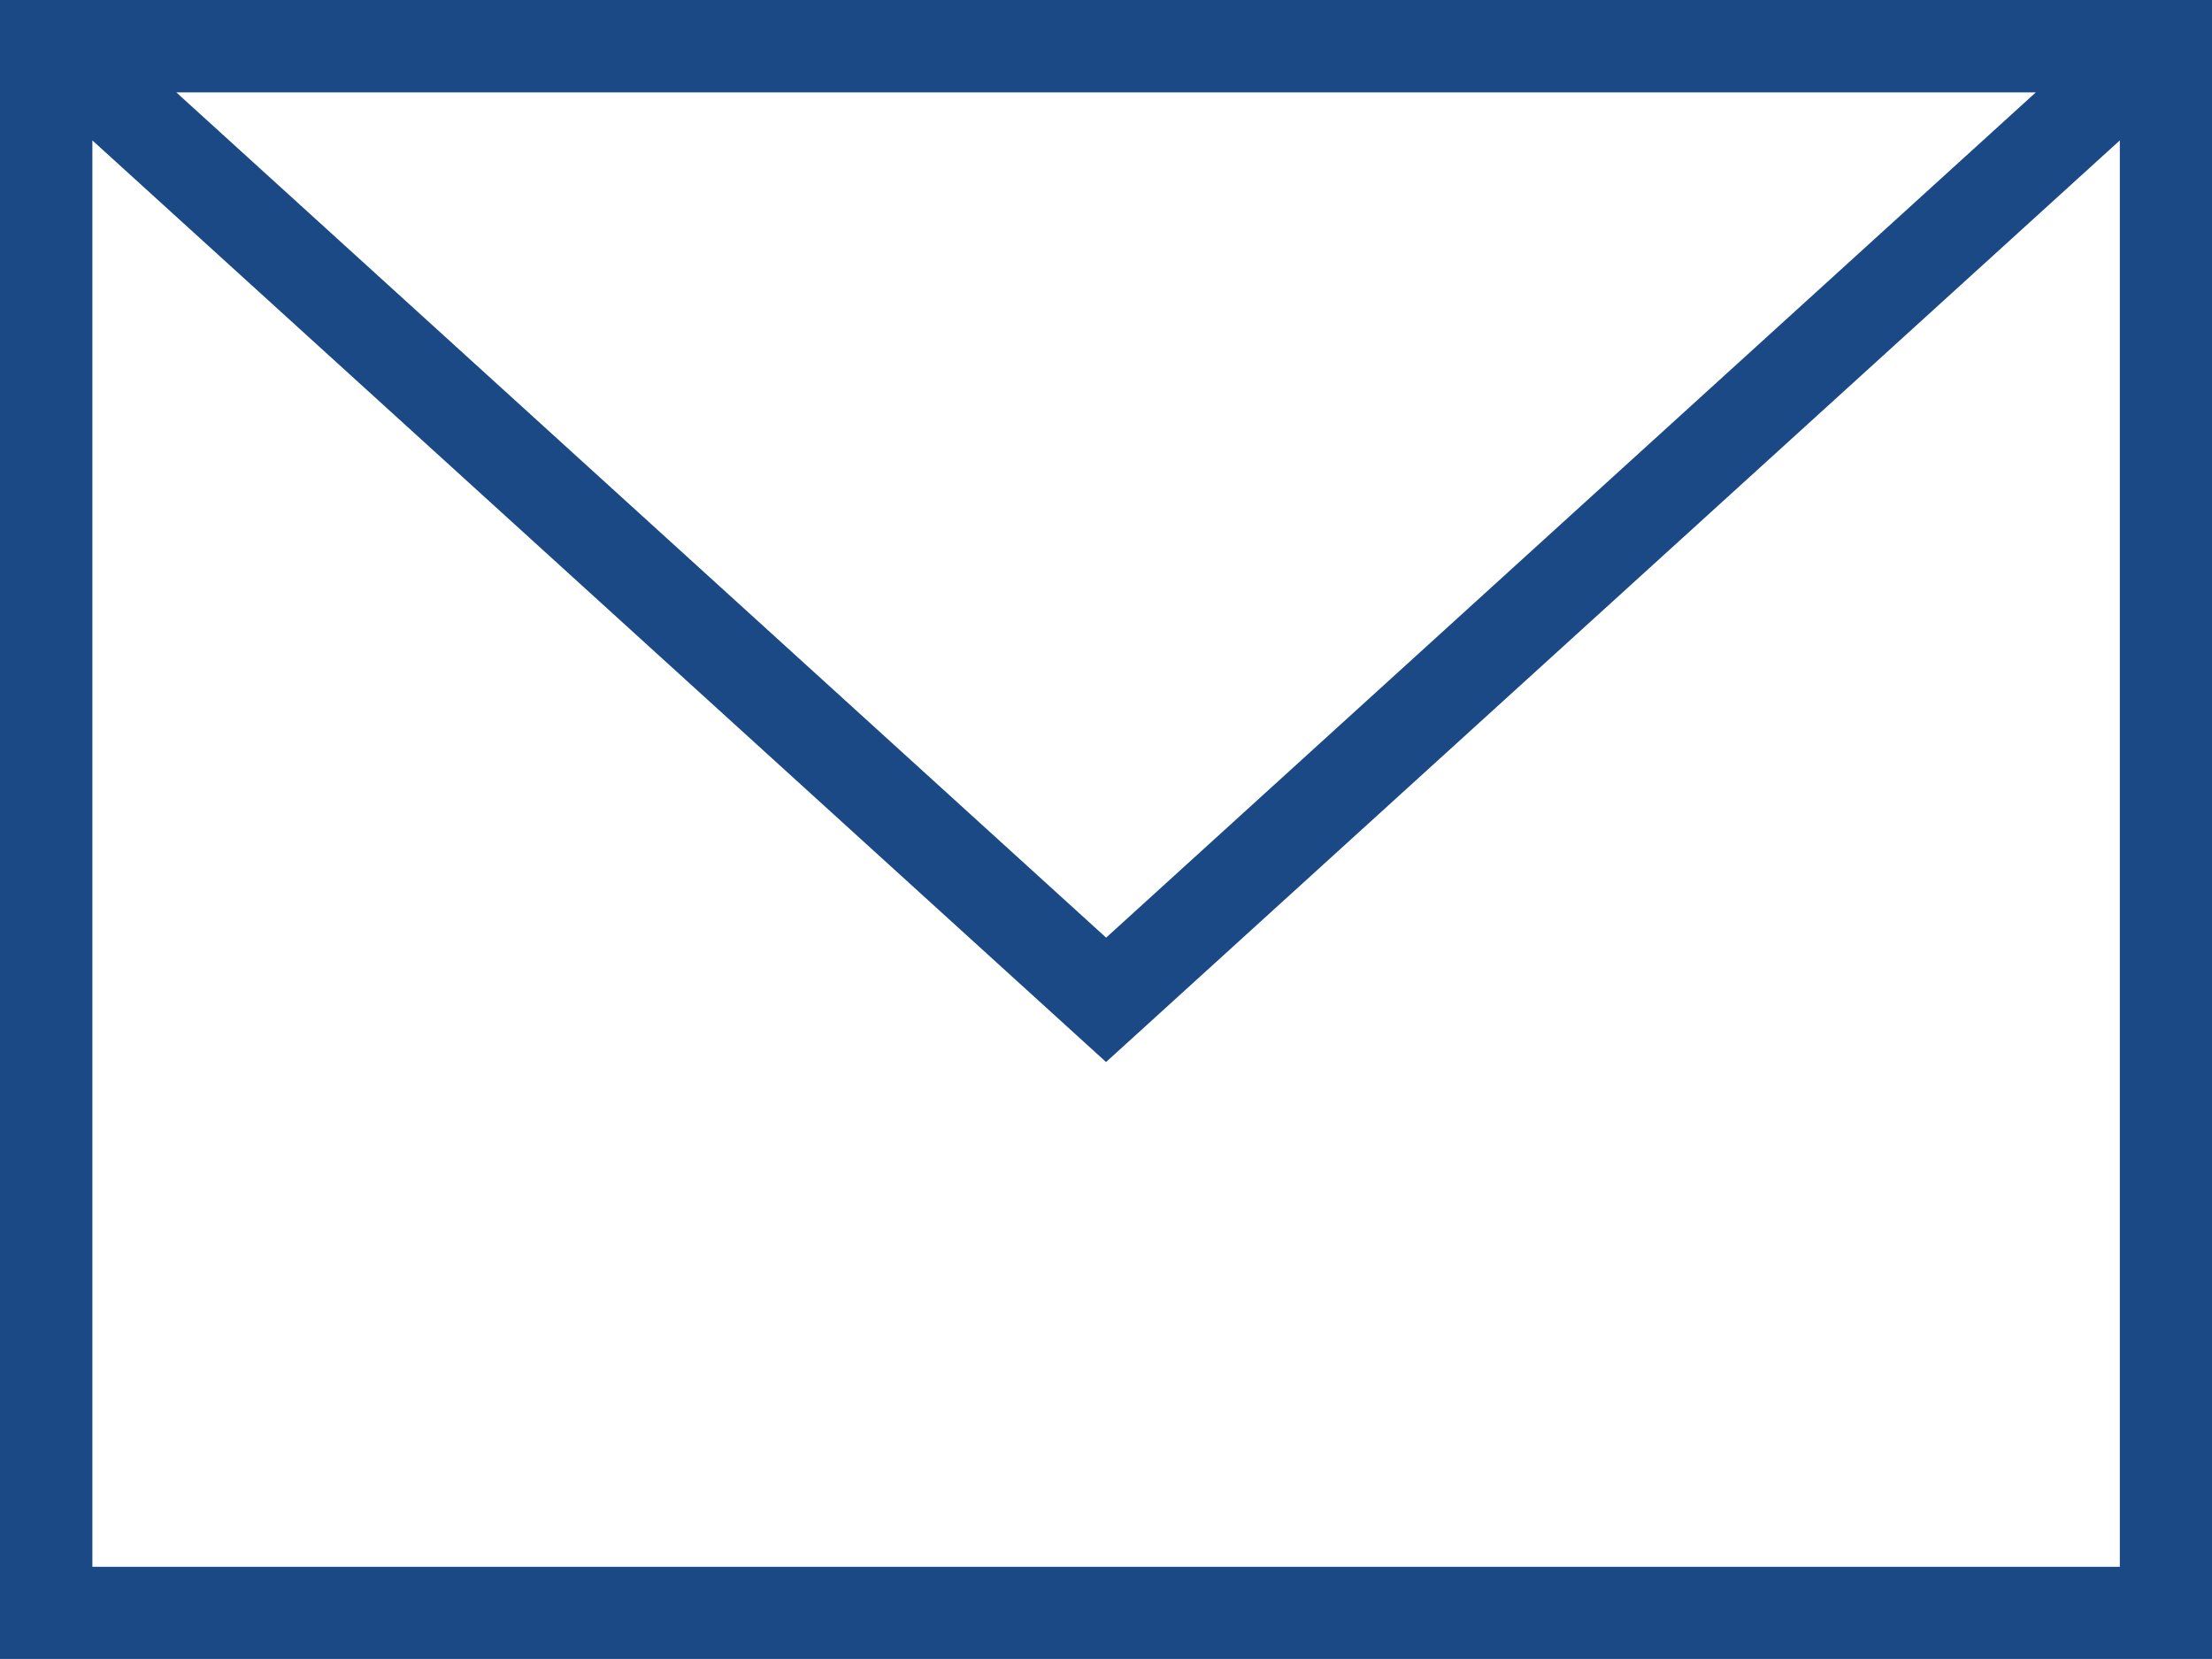 <svg xmlns="http://www.w3.org/2000/svg" width="35.922" height="26.941"><path d="M35.922 26.941H0V0h35.922zM1.5 2.28v23.164h32.925V2.28L17.962 17.247 1.5 2.28zm31.561-.78H2.863l15.1 13.727z" fill="#1b4985" fill-rule="evenodd"/></svg>